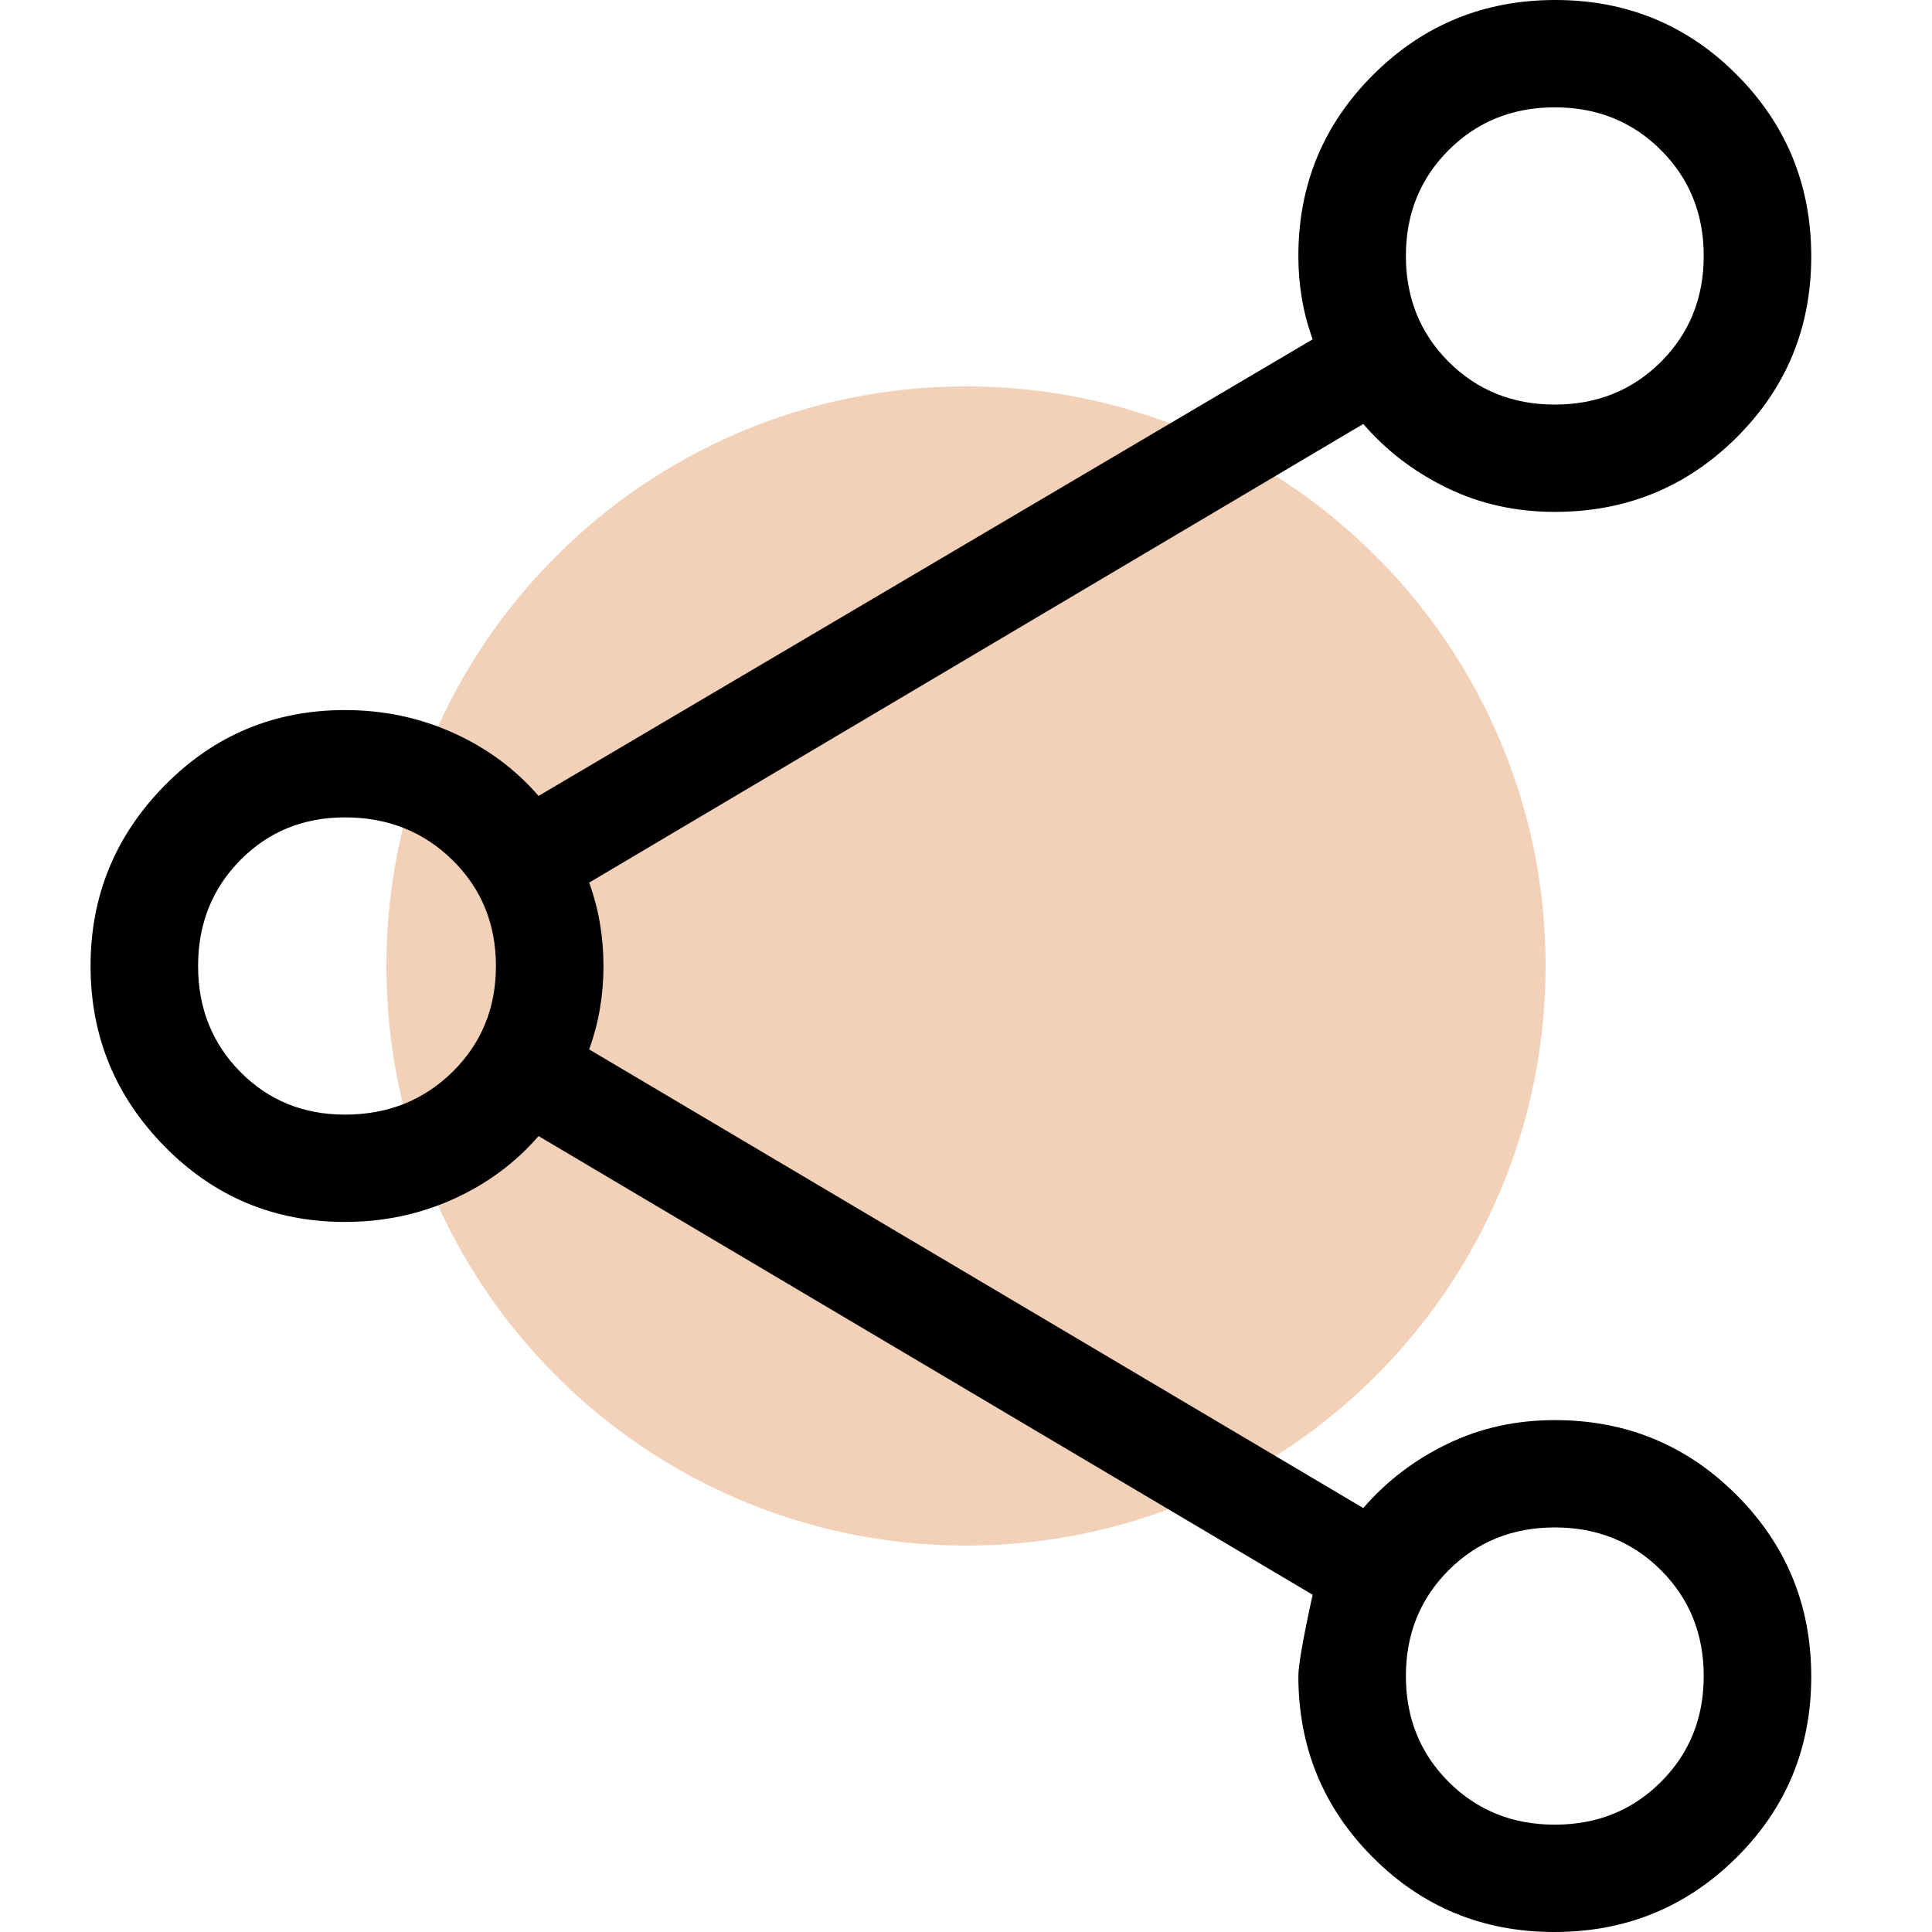 <svg width="64" height="64" viewBox="0 0 64 64" fill="none" xmlns="http://www.w3.org/2000/svg">
<path d="M32 51.2C42.604 51.2 51.2 42.604 51.2 32C51.2 21.396 42.604 12.8 32 12.8C21.396 12.8 12.8 21.396 12.8 32C12.8 42.604 21.396 51.2 32 51.2Z" fill="#F3D1B9"/>
<path d="M51.488 64C49.125 64 47.12 63.176 45.476 61.527C43.832 59.879 43.01 57.877 43.01 55.522C43.01 55.166 43.167 54.268 43.483 52.828L17.84 37.634C17.072 38.523 16.13 39.219 15.014 39.723C13.898 40.226 12.703 40.478 11.427 40.478C9.086 40.478 7.096 39.647 5.458 37.983C3.819 36.319 3 34.325 3 32C3 29.675 3.819 27.681 5.458 26.017C7.096 24.354 9.086 23.522 11.427 23.522C12.703 23.522 13.898 23.774 15.014 24.277C16.13 24.781 17.072 25.477 17.84 26.366L43.483 11.241C43.318 10.78 43.198 10.324 43.123 9.87C43.047 9.416 43.01 8.952 43.01 8.478C43.01 6.123 43.837 4.121 45.492 2.473C47.147 0.824 49.157 0 51.521 0C53.886 0 55.89 0.826 57.534 2.477C59.178 4.129 60 6.135 60 8.495C60 10.854 59.174 12.854 57.522 14.496C55.87 16.137 53.865 16.957 51.505 16.957C50.217 16.957 49.029 16.694 47.943 16.167C46.856 15.641 45.928 14.933 45.16 14.044L19.517 29.237C19.682 29.698 19.802 30.155 19.877 30.609C19.953 31.062 19.991 31.526 19.991 32C19.991 32.474 19.953 32.938 19.877 33.391C19.802 33.845 19.682 34.302 19.517 34.763L45.16 49.956C45.928 49.067 46.856 48.359 47.943 47.833C49.029 47.306 50.217 47.043 51.505 47.043C53.865 47.043 55.87 47.868 57.522 49.52C59.174 51.172 60 53.178 60 55.538C60 57.898 59.173 59.898 57.518 61.539C55.862 63.18 53.853 64 51.488 64ZM51.505 60.444C52.902 60.444 54.074 59.973 55.02 59.029C55.965 58.085 56.438 56.916 56.438 55.522C56.438 54.127 55.965 52.957 55.02 52.013C54.074 51.07 52.902 50.598 51.505 50.598C50.108 50.598 48.936 51.07 47.99 52.013C47.045 52.957 46.572 54.127 46.572 55.522C46.572 56.916 47.045 58.085 47.99 59.029C48.936 59.973 50.108 60.444 51.505 60.444ZM11.427 36.923C12.844 36.923 14.031 36.451 14.99 35.508C15.948 34.564 16.428 33.395 16.428 32C16.428 30.605 15.948 29.436 14.99 28.492C14.031 27.549 12.844 27.077 11.427 27.077C10.048 27.077 8.893 27.549 7.961 28.492C7.029 29.436 6.562 30.605 6.562 32C6.562 33.395 7.029 34.564 7.961 35.508C8.893 36.451 10.048 36.923 11.427 36.923ZM51.505 13.402C52.902 13.402 54.074 12.93 55.02 11.987C55.965 11.043 56.438 9.873 56.438 8.478C56.438 7.084 55.965 5.915 55.02 4.971C54.074 4.027 52.902 3.556 51.505 3.556C50.108 3.556 48.936 4.027 47.99 4.971C47.045 5.915 46.572 7.084 46.572 8.478C46.572 9.873 47.045 11.043 47.99 11.987C48.936 12.93 50.108 13.402 51.505 13.402Z" fill="black"/>
</svg>
